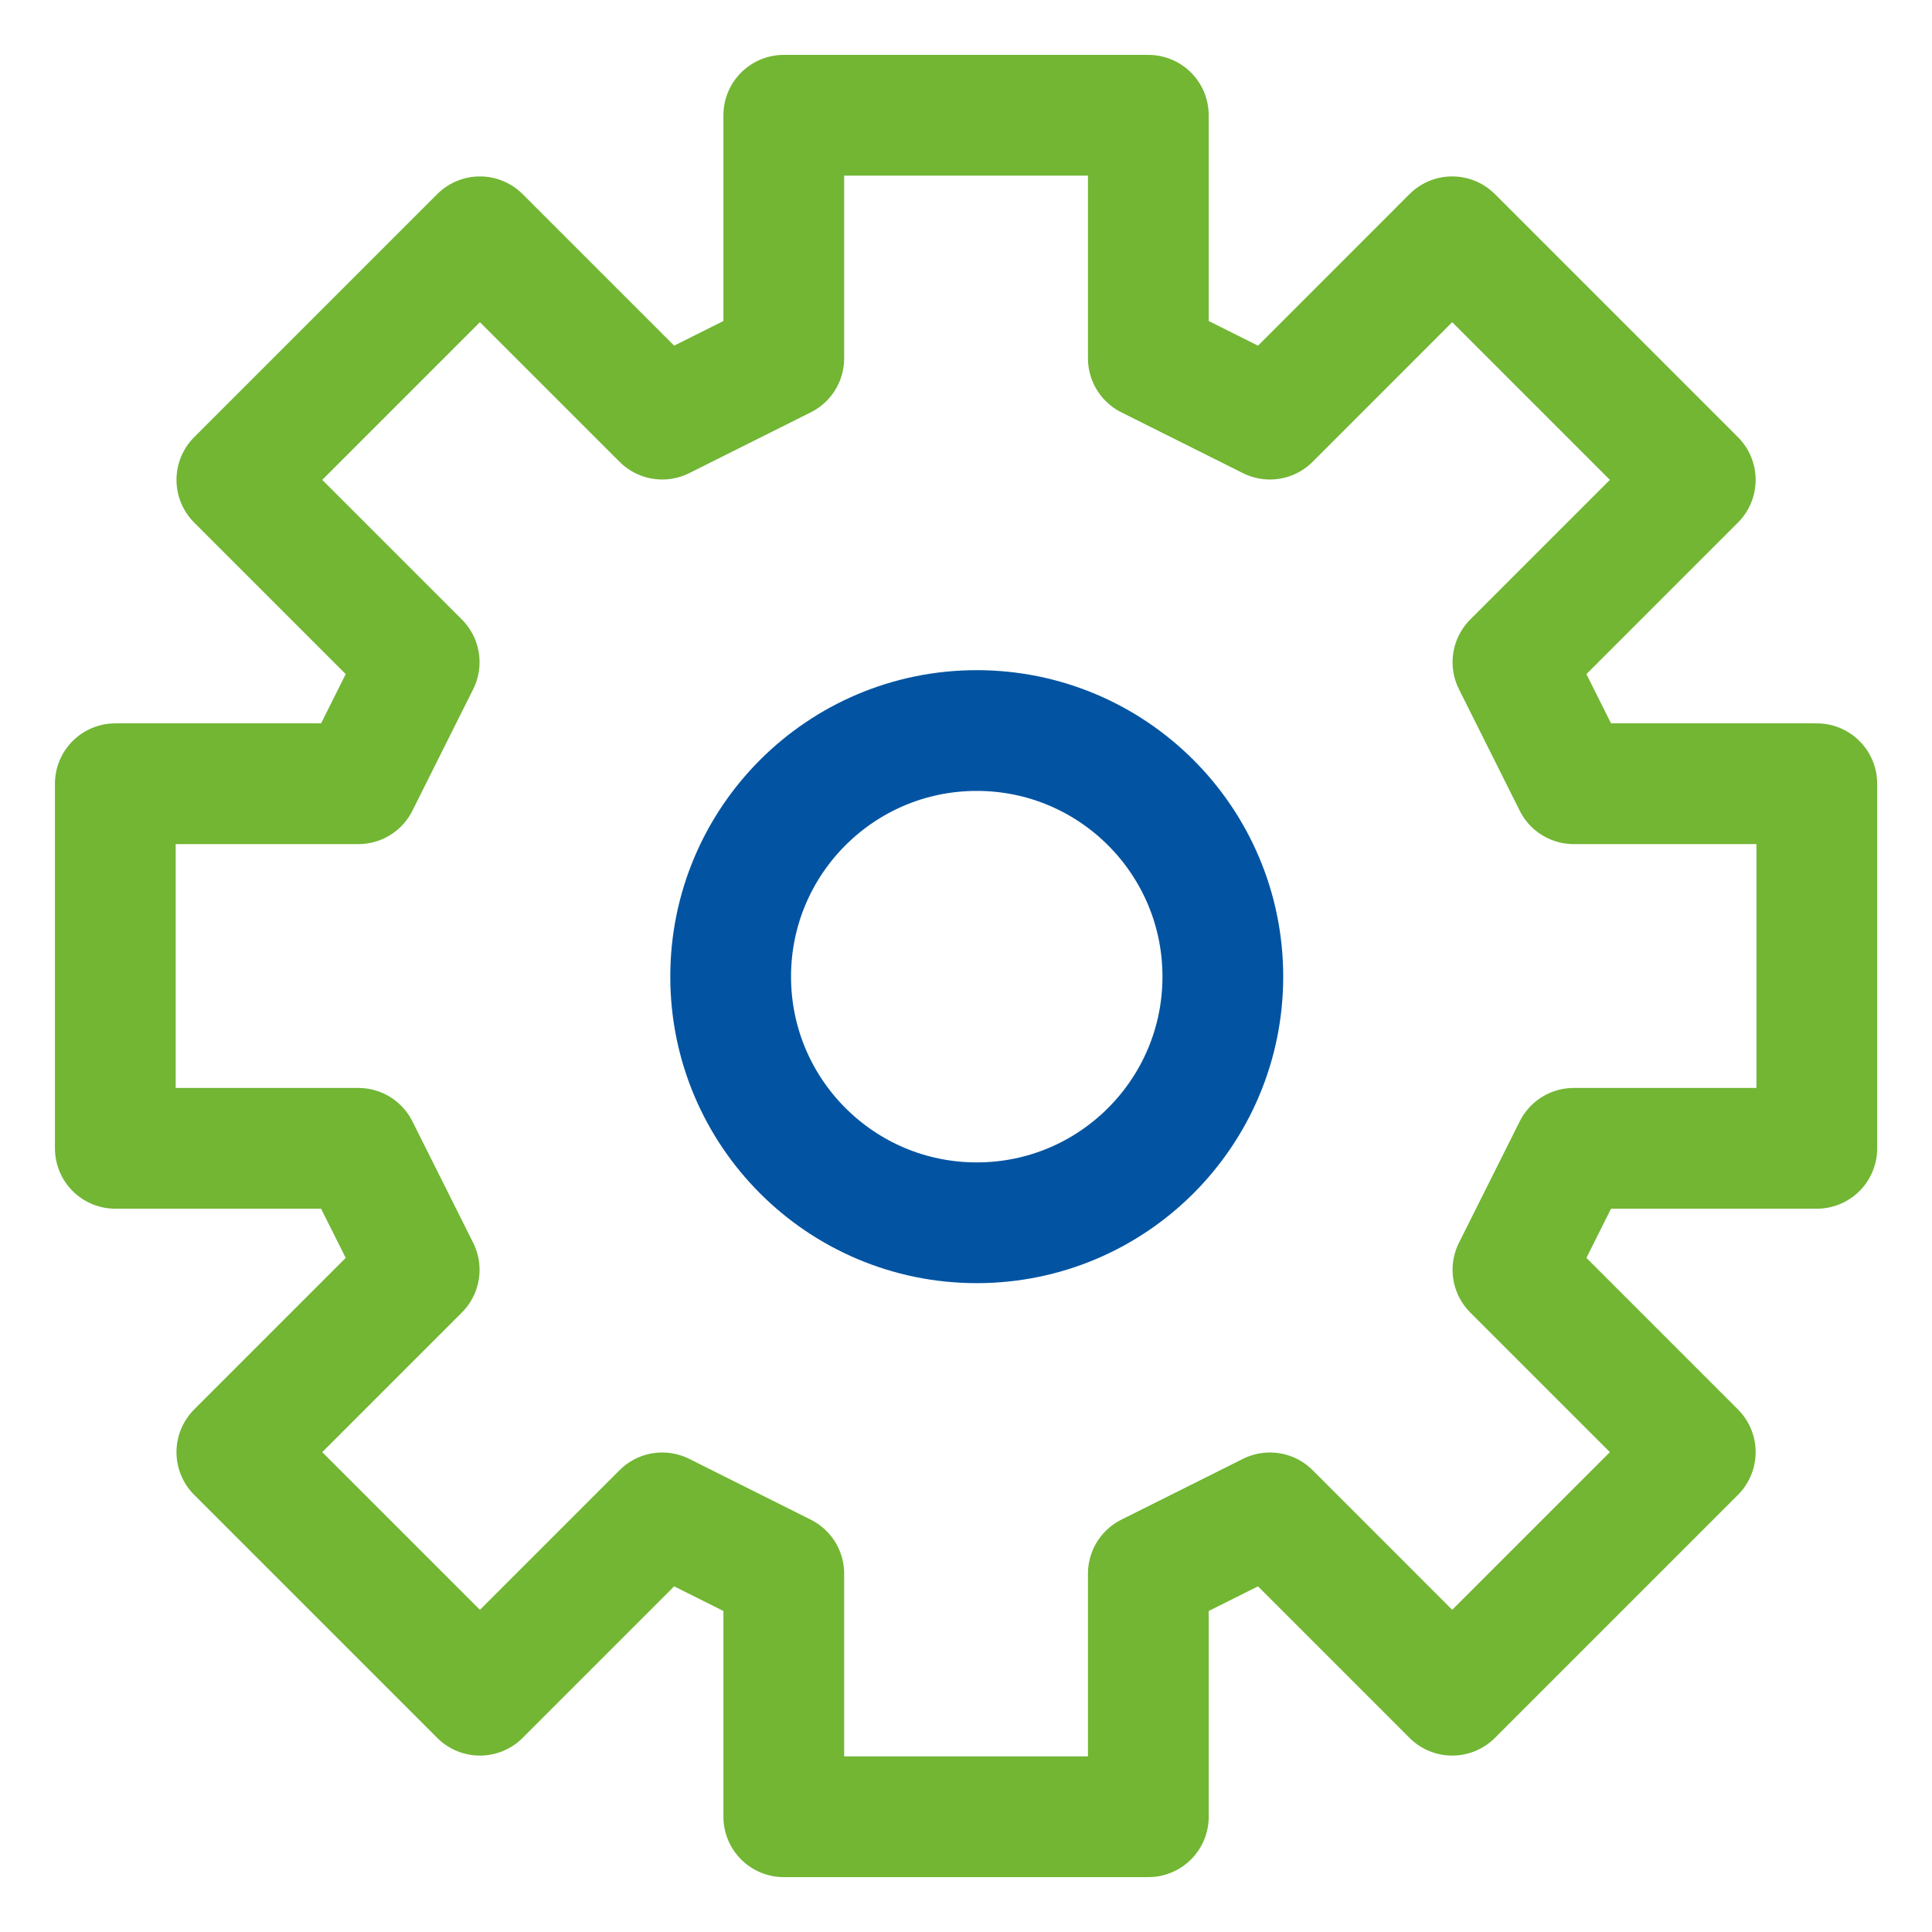 <svg width="32" height="32" viewBox="0 0 32 32" fill="none"
	 xmlns="http://www.w3.org/2000/svg">
	<path fill-rule="evenodd" clip-rule="evenodd"
		d="M12.982 1.909V5.935L10.969 6.942L7.949 3.922L3.923 7.948L6.943 10.968L5.936 12.981H1.91V19.02H5.936L6.943 21.032L3.923 24.052L7.949 28.078L10.969 25.058L12.982 26.065V30.091H19.02V26.065L21.034 25.058L24.053 28.078L28.079 24.052L25.059 21.032L26.066 19.02H30.092V12.981H26.066L25.059 10.968L28.079 7.948L24.053 3.922L21.034 6.942L19.02 5.935V1.909H12.982Z"
		stroke="#72B634" stroke-width="2" stroke-linecap="round"
		stroke-linejoin="round" />
	<path fill-rule="evenodd" clip-rule="evenodd"
		d="M16.178 20.253C18.429 20.253 20.254 18.428 20.254 16.176C20.254 13.925 18.429 12.1 16.178 12.1C13.927 12.1 12.102 13.925 12.102 16.176C12.102 18.428 13.927 20.253 16.178 20.253Z"
		stroke="#0254A2" stroke-width="2" stroke-linecap="round"
		stroke-linejoin="round" />
</svg>
